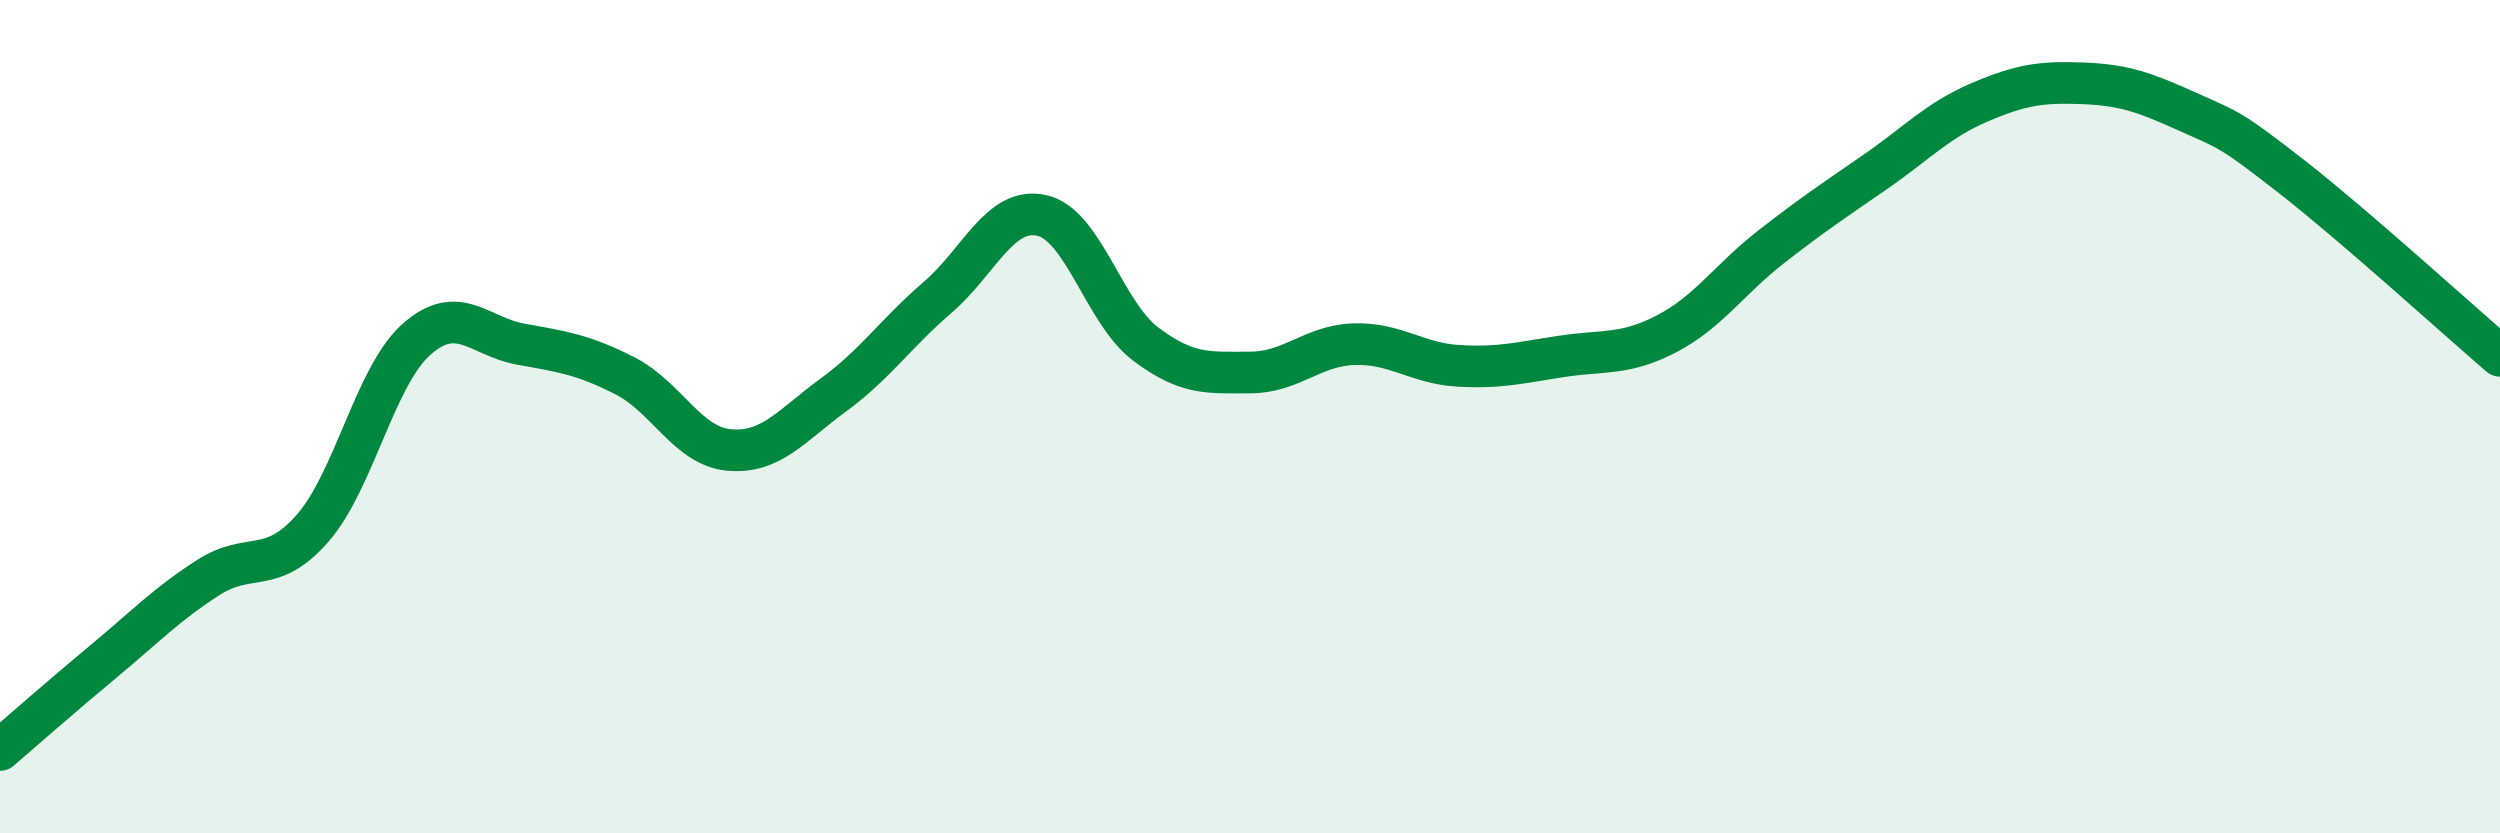 
    <svg width="60" height="20" viewBox="0 0 60 20" xmlns="http://www.w3.org/2000/svg">
      <path
        d="M 0,18 C 0.5,17.57 1.5,16.69 2.5,15.86 C 3.5,15.03 4,14.5 5,13.86 C 6,13.22 6.5,13.82 7.5,12.68 C 8.5,11.54 9,9.02 10,8.14 C 11,7.26 11.5,8.08 12.5,8.26 C 13.5,8.44 14,8.51 15,9.02 C 16,9.53 16.5,10.71 17.5,10.8 C 18.5,10.89 19,10.21 20,9.48 C 21,8.75 21.5,8 22.5,7.14 C 23.5,6.28 24,4.95 25,5.17 C 26,5.39 26.5,7.51 27.5,8.26 C 28.5,9.01 29,8.94 30,8.94 C 31,8.94 31.5,8.29 32.5,8.26 C 33.5,8.23 34,8.72 35,8.78 C 36,8.84 36.5,8.7 37.5,8.55 C 38.5,8.4 39,8.53 40,8.01 C 41,7.49 41.5,6.71 42.5,5.93 C 43.5,5.15 44,4.82 45,4.13 C 46,3.44 46.5,2.89 47.5,2.46 C 48.5,2.03 49,1.96 50,2 C 51,2.04 51.5,2.23 52.5,2.68 C 53.5,3.13 53.5,3.07 55,4.24 C 56.5,5.41 59,7.68 60,8.54L60 20L0 20Z"
        fill="#008740"
        opacity="0.1"
        stroke-linecap="round"
        stroke-linejoin="round"
      />
      <path
        d="M 0,18 C 0.5,17.57 1.5,16.69 2.5,15.86 C 3.5,15.03 4,14.5 5,13.86 C 6,13.22 6.5,13.82 7.5,12.68 C 8.5,11.54 9,9.02 10,8.14 C 11,7.26 11.5,8.08 12.5,8.26 C 13.5,8.44 14,8.51 15,9.02 C 16,9.53 16.5,10.71 17.5,10.8 C 18.5,10.89 19,10.21 20,9.48 C 21,8.75 21.5,8 22.5,7.14 C 23.5,6.28 24,4.95 25,5.17 C 26,5.39 26.5,7.51 27.5,8.26 C 28.5,9.01 29,8.94 30,8.94 C 31,8.94 31.5,8.29 32.5,8.26 C 33.5,8.23 34,8.72 35,8.78 C 36,8.84 36.5,8.7 37.5,8.55 C 38.5,8.4 39,8.53 40,8.01 C 41,7.49 41.5,6.71 42.5,5.93 C 43.5,5.15 44,4.82 45,4.13 C 46,3.44 46.5,2.89 47.5,2.46 C 48.5,2.03 49,1.96 50,2 C 51,2.04 51.5,2.23 52.5,2.68 C 53.5,3.13 53.5,3.07 55,4.24 C 56.5,5.41 59,7.68 60,8.54"
        stroke="#008740"
        stroke-width="1"
        fill="none"
        stroke-linecap="round"
        stroke-linejoin="round"
      />
    </svg>
  